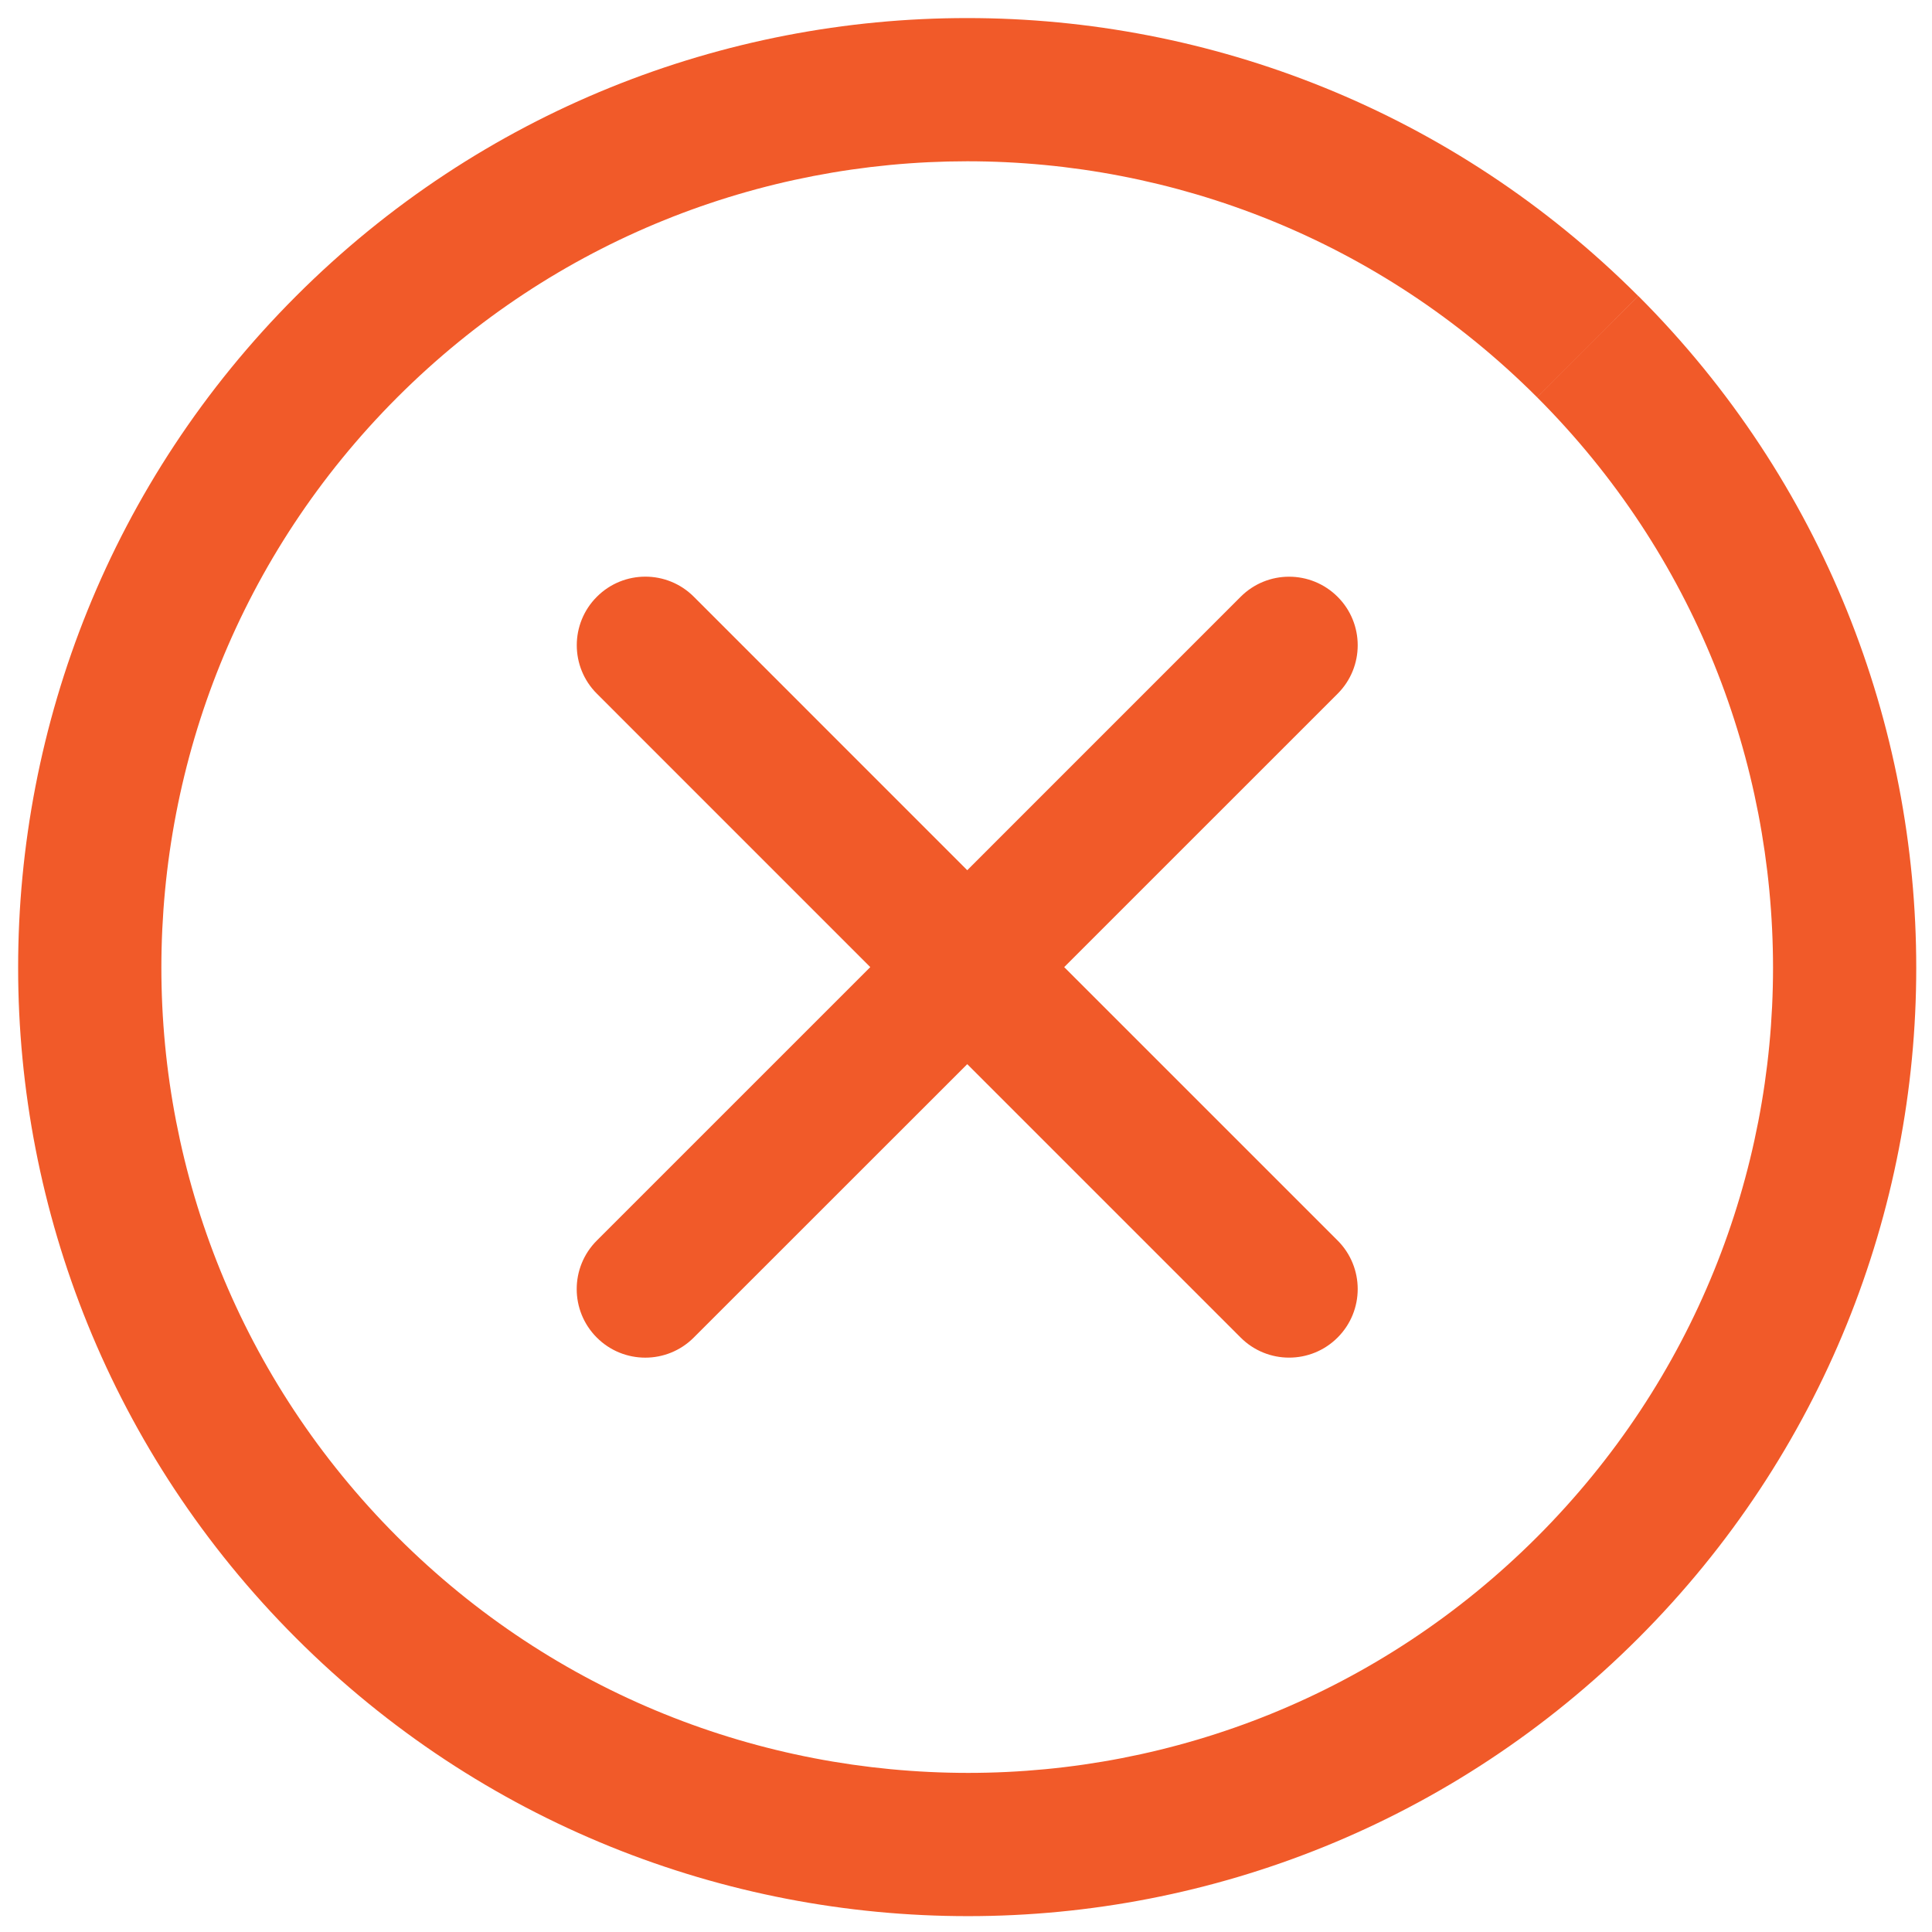 <?xml version="1.0" encoding="UTF-8"?>
<svg width="57px" height="57px" viewBox="0 0 57 57" version="1.1" xmlns="http://www.w3.org/2000/svg" xmlns:xlink="http://www.w3.org/1999/xlink">
    <!-- Generator: Sketch 63.1 (92452) - https://sketch.com -->
    <title>cerrar-icon</title>
    <desc>Created with Sketch.</desc>
    <g id="Web" stroke="none" stroke-width="1" fill="none" fill-rule="evenodd">
        <g id="contacto---me-interesa" transform="translate(-692, -104)" fill="#F15A29" fill-rule="nonzero">
            <g id="cerrar-icon" transform="translate(692.535, 104.533)">
                <path d="M28.028,55.999 C20.863,56.002 13.673,53.268 8.201,47.796 C2.743,42.339 -0.001,35.169 1.1783949e-06,28.016 C-0.002,20.853 2.733,13.668 8.202,8.201 C13.664,2.738 20.84,-0.002 28,1.17629813e-06 C35.159,-0.002 42.336,2.738 47.798,8.2 L46.306,9.694 L44.813,11.187 C40.166,6.541 34.091,4.227 28.001,4.225 C21.91,4.228 15.837,6.542 11.189,11.187 C6.539,15.839 4.228,21.916 4.226,28.016 C4.227,34.098 6.546,40.164 11.189,44.81 C15.843,49.463 21.925,51.771 28.029,51.773 C34.109,51.772 40.173,49.453 44.815,44.811 C49.454,40.169 51.773,34.106 51.775,28.025 C51.774,21.922 49.464,15.84 44.814,11.188 L47.801,8.2 C53.271,13.67 56.004,20.861 56,28.025 C56.002,35.178 53.257,42.344 47.8,47.799 C42.347,53.25 35.184,55.999 28.033,55.999 C28.031,56 28.029,56 28.029,56 L28.028,55.999 Z M38.929,38.928 C39.719,38.138 39.719,36.857 38.929,36.066 L30.862,28 L38.929,19.934 C39.719,19.145 39.719,17.863 38.929,17.075 C38.137,16.284 36.857,16.284 36.068,17.074 L28.002,25.141 L19.935,17.073 C19.145,16.282 17.864,16.283 17.075,17.073 C16.284,17.863 16.284,19.144 17.075,19.933 L25.141,28 L17.073,36.067 C16.282,36.858 16.282,38.139 17.073,38.93 C17.862,39.719 19.144,39.72 19.933,38.929 L28.002,30.863 L36.068,38.929 C36.858,39.719 38.139,39.719 38.929,38.928 L38.929,38.928 Z" id="Shape"></path>
            </g>
        </g>
    </g>
</svg>